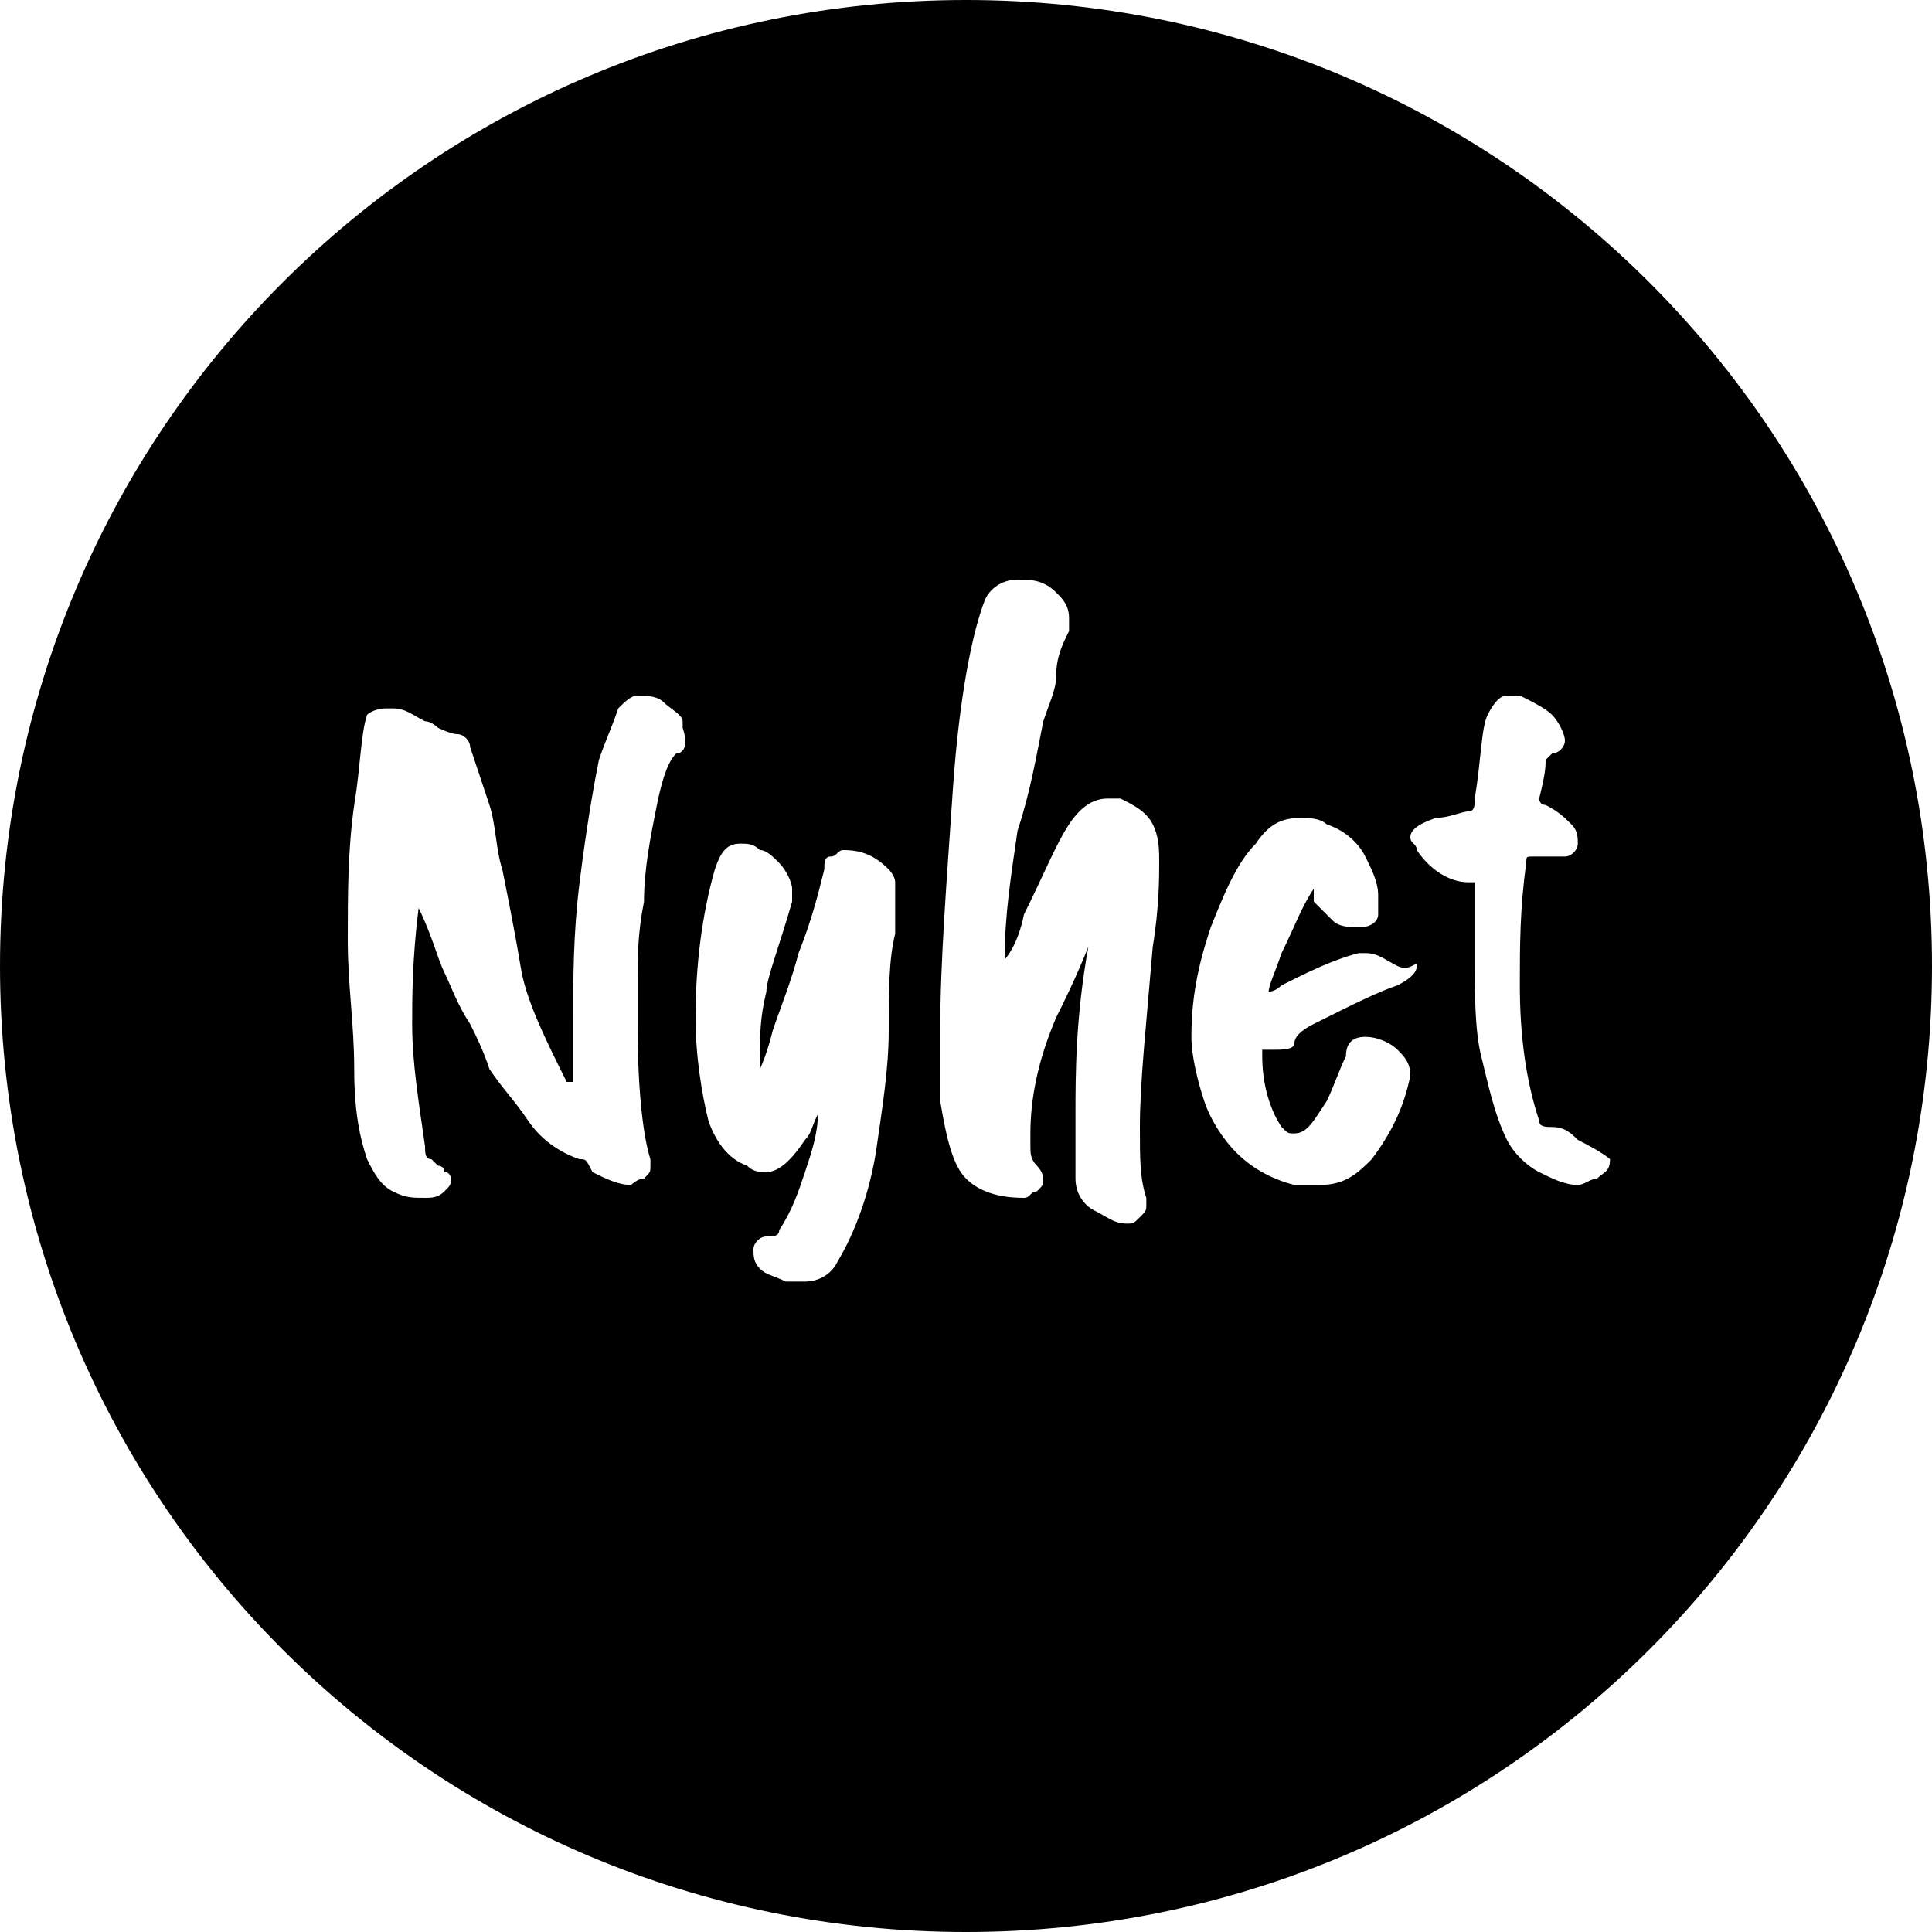 <?xml version="1.0" encoding="utf-8"?>
<!-- Generator: Adobe Illustrator 25.2.0, SVG Export Plug-In . SVG Version: 6.00 Build 0)  -->
<svg version="1.1" id="Layer_1" xmlns="http://www.w3.org/2000/svg" xmlns:xlink="http://www.w3.org/1999/xlink" x="0px" y="0px"
	 width="30px" height="30px" viewBox="0 0 30 30" style="enable-background:new 0 0 30 30;" xml:space="preserve">
<g>
	<path class="st0" d="M15,0C6.7,0,0,6.7,0,15c0,8.3,6.7,15,15,15c8.3,0,15-6.7,15-15C30,6.7,23.3,0,15,0z M10.5,11.7
		c-0.1,0.1-0.2,0.3-0.3,0.8C10.1,13,10,13.5,10,14c-0.1,0.5-0.1,0.9-0.1,1.2c0,0.2,0,0.4,0,0.7c0,1.1,0.1,1.8,0.2,2.1
		c0,0,0,0.1,0,0.1c0,0.1,0,0.1-0.1,0.2c-0.1,0-0.2,0.1-0.2,0.1c-0.2,0-0.4-0.1-0.6-0.2C9.1,18,9.1,18,9,18c-0.3-0.1-0.6-0.3-0.8-0.6
		s-0.4-0.5-0.6-0.8c-0.1-0.3-0.2-0.5-0.3-0.7c-0.2-0.3-0.3-0.6-0.4-0.8c-0.1-0.2-0.2-0.6-0.4-1h0c-0.1,0.8-0.1,1.4-0.1,1.8
		c0,0.6,0.1,1.2,0.2,1.9c0,0.1,0,0.2,0.1,0.2c0,0,0.1,0.1,0.1,0.1s0.1,0,0.1,0.1C7,18.2,7,18.3,7,18.3c0,0.1,0,0.1-0.1,0.2
		s-0.2,0.1-0.3,0.1c-0.2,0-0.3,0-0.5-0.1S5.8,18.2,5.7,18c-0.1-0.3-0.2-0.7-0.2-1.4s-0.1-1.3-0.1-2c0-0.7,0-1.4,0.1-2.1
		c0.1-0.6,0.1-1.1,0.2-1.4C5.7,11.1,5.8,11,6,11l0.1,0c0.2,0,0.3,0.1,0.5,0.2c0.1,0,0.2,0.1,0.2,0.1s0.2,0.1,0.3,0.1
		c0.1,0,0.2,0.1,0.2,0.2c0.1,0.3,0.2,0.6,0.3,0.9s0.1,0.7,0.2,1c0.1,0.5,0.2,1,0.3,1.6c0.1,0.5,0.4,1.1,0.7,1.7c0,0,0,0,0.1,0
		c0-0.2,0-0.5,0-0.9c0-0.7,0-1.4,0.1-2.2c0.1-0.8,0.2-1.4,0.3-1.9c0.1-0.3,0.2-0.5,0.3-0.8c0.1-0.1,0.2-0.2,0.3-0.2
		c0.1,0,0.3,0,0.4,0.1s0.3,0.2,0.3,0.3c0,0.1,0,0.1,0,0.1C10.7,11.6,10.6,11.7,10.5,11.7z M13.8,16c0,0.6-0.1,1.2-0.2,1.9
		c-0.1,0.6-0.3,1.2-0.6,1.7c-0.1,0.2-0.3,0.3-0.5,0.3c-0.1,0-0.2,0-0.3,0c-0.2-0.1-0.3-0.1-0.4-0.2c-0.1-0.1-0.1-0.2-0.1-0.3
		c0-0.1,0.1-0.2,0.2-0.2c0.1,0,0.2,0,0.2-0.1c0.2-0.3,0.3-0.6,0.4-0.9c0.1-0.3,0.2-0.6,0.2-0.9c0,0,0,0,0,0
		c-0.1,0.2-0.1,0.3-0.2,0.4c-0.2,0.3-0.4,0.5-0.6,0.5c-0.1,0-0.2,0-0.3-0.1c-0.3-0.1-0.5-0.4-0.6-0.7c-0.1-0.4-0.2-1-0.2-1.6
		c0-0.8,0.1-1.6,0.3-2.3c0.1-0.3,0.2-0.4,0.4-0.4c0.1,0,0.2,0,0.3,0.1c0.1,0,0.2,0.1,0.3,0.2c0.1,0.1,0.2,0.3,0.2,0.4
		c0,0.1,0,0.1,0,0.2c-0.2,0.7-0.4,1.2-0.4,1.4c-0.1,0.4-0.1,0.7-0.1,1l0,0.1l0,0c0,0,0,0,0,0.1c0,0,0.1-0.2,0.2-0.6
		c0.1-0.3,0.3-0.8,0.4-1.2c0.2-0.5,0.3-0.9,0.4-1.3c0-0.1,0-0.2,0.1-0.2s0.1-0.1,0.2-0.1c0.3,0,0.5,0.1,0.7,0.3c0,0,0.1,0.1,0.1,0.2
		c0,0.1,0,0.3,0,0.8C13.8,14.9,13.8,15.4,13.8,16z M17.9,14.7c-0.1,1.2-0.2,2.1-0.2,2.8c0,0.5,0,0.8,0.1,1.1c0,0,0,0,0,0.1
		c0,0.1,0,0.1-0.1,0.2s-0.1,0.1-0.2,0.1c-0.2,0-0.3-0.1-0.5-0.2s-0.3-0.3-0.3-0.5c0-0.3,0-0.7,0-1c0-0.6,0-1.5,0.2-2.6h0
		c-0.2,0.5-0.4,0.9-0.5,1.1c-0.3,0.7-0.4,1.3-0.4,1.8l0,0.2c0,0.1,0,0.2,0.1,0.3c0.1,0.1,0.1,0.2,0.1,0.2c0,0.1,0,0.1-0.1,0.2
		c-0.1,0-0.1,0.1-0.2,0.1c-0.4,0-0.7-0.1-0.9-0.3c-0.2-0.2-0.3-0.6-0.4-1.2c0-0.3,0-0.7,0-1.1c0-1.1,0.1-2.3,0.2-3.8
		c0.1-1.4,0.3-2.4,0.5-2.9C15.4,9.1,15.6,9,15.8,9C16,9,16.2,9,16.4,9.2c0.1,0.1,0.2,0.2,0.2,0.4c0,0.1,0,0.1,0,0.2
		c-0.1,0.2-0.2,0.4-0.2,0.7c0,0.2-0.1,0.4-0.2,0.7c-0.1,0.5-0.2,1.1-0.4,1.7c-0.1,0.7-0.2,1.3-0.2,2c0,0,0.2-0.2,0.3-0.7
		c0.3-0.6,0.5-1.1,0.7-1.4s0.4-0.4,0.6-0.4c0.1,0,0.2,0,0.2,0c0.2,0.1,0.4,0.2,0.5,0.4C18,13,18,13.2,18,13.4S18,14.1,17.9,14.7z
		 M21.7,15.3c-0.3,0.1-0.7,0.3-1.3,0.6c-0.2,0.1-0.3,0.2-0.3,0.3c0,0.1-0.2,0.1-0.3,0.1c0,0-0.1,0-0.1,0s0,0-0.1,0c0,0,0,0,0,0.1
		c0,0.4,0.1,0.8,0.3,1.1c0.1,0.1,0.1,0.1,0.2,0.1c0.2,0,0.3-0.2,0.5-0.5c0.1-0.2,0.2-0.5,0.3-0.7c0-0.2,0.1-0.3,0.3-0.3
		c0.2,0,0.4,0.1,0.5,0.2c0.1,0.1,0.2,0.2,0.2,0.4v0c-0.1,0.5-0.3,0.9-0.6,1.3c-0.2,0.2-0.4,0.4-0.8,0.4c-0.1,0-0.2,0-0.4,0
		c-0.4-0.1-0.7-0.3-0.9-0.5s-0.4-0.5-0.5-0.8c-0.1-0.3-0.2-0.7-0.2-1c0-0.6,0.1-1.1,0.3-1.7c0.2-0.5,0.4-1,0.7-1.3
		c0.2-0.3,0.4-0.4,0.7-0.4c0.1,0,0.3,0,0.4,0.1c0.3,0.1,0.5,0.3,0.6,0.5s0.2,0.4,0.2,0.6c0,0.1,0,0.2,0,0.3c0,0.1-0.1,0.2-0.3,0.2
		c-0.1,0-0.3,0-0.4-0.1c-0.1-0.1-0.2-0.2-0.3-0.3c0,0,0-0.1,0-0.1c0,0,0-0.1,0-0.1c-0.2,0.3-0.3,0.6-0.5,1c-0.1,0.3-0.2,0.5-0.2,0.6
		l0,0c0,0,0.1,0,0.2-0.1c0.4-0.2,0.8-0.4,1.2-0.5c0,0,0.1,0,0.1,0c0.2,0,0.3,0.1,0.5,0.2S22,14.9,22,15S21.9,15.2,21.7,15.3z
		 M24.8,18.3c-0.1,0-0.2,0.1-0.3,0.1c-0.2,0-0.4-0.1-0.6-0.2s-0.4-0.3-0.5-0.5c-0.2-0.4-0.3-0.9-0.4-1.3s-0.1-1-0.1-1.4
		c0-0.5,0-0.8,0-1c0-0.1,0-0.1,0-0.2c0,0,0-0.1,0-0.1s0,0-0.1,0c-0.3,0-0.6-0.2-0.8-0.5c0-0.1-0.1-0.1-0.1-0.2
		c0-0.1,0.1-0.2,0.4-0.3c0.2,0,0.4-0.1,0.5-0.1c0.1,0,0.1-0.1,0.1-0.2c0.1-0.6,0.1-1.1,0.2-1.3c0.1-0.2,0.2-0.3,0.3-0.3
		c0.1,0,0.1,0,0.2,0c0.2,0.1,0.4,0.2,0.5,0.3c0.1,0.1,0.2,0.3,0.2,0.4c0,0.1-0.1,0.2-0.2,0.2c0,0-0.1,0.1-0.1,0.1
		c0,0.1,0,0.2-0.1,0.6c0,0,0,0.1,0.1,0.1c0.2,0.1,0.3,0.2,0.4,0.3s0.1,0.2,0.1,0.3c0,0.1-0.1,0.2-0.2,0.2l-0.2,0c-0.1,0-0.2,0-0.3,0
		c-0.1,0-0.1,0-0.1,0.1c-0.1,0.7-0.1,1.3-0.1,1.9c0,0.8,0.1,1.5,0.3,2.1c0,0.1,0.1,0.1,0.2,0.1c0.2,0,0.3,0.1,0.4,0.2
		C24.9,17.9,25,18,25,18C25,18.2,24.9,18.2,24.8,18.3z"/>
</g>
</svg>
